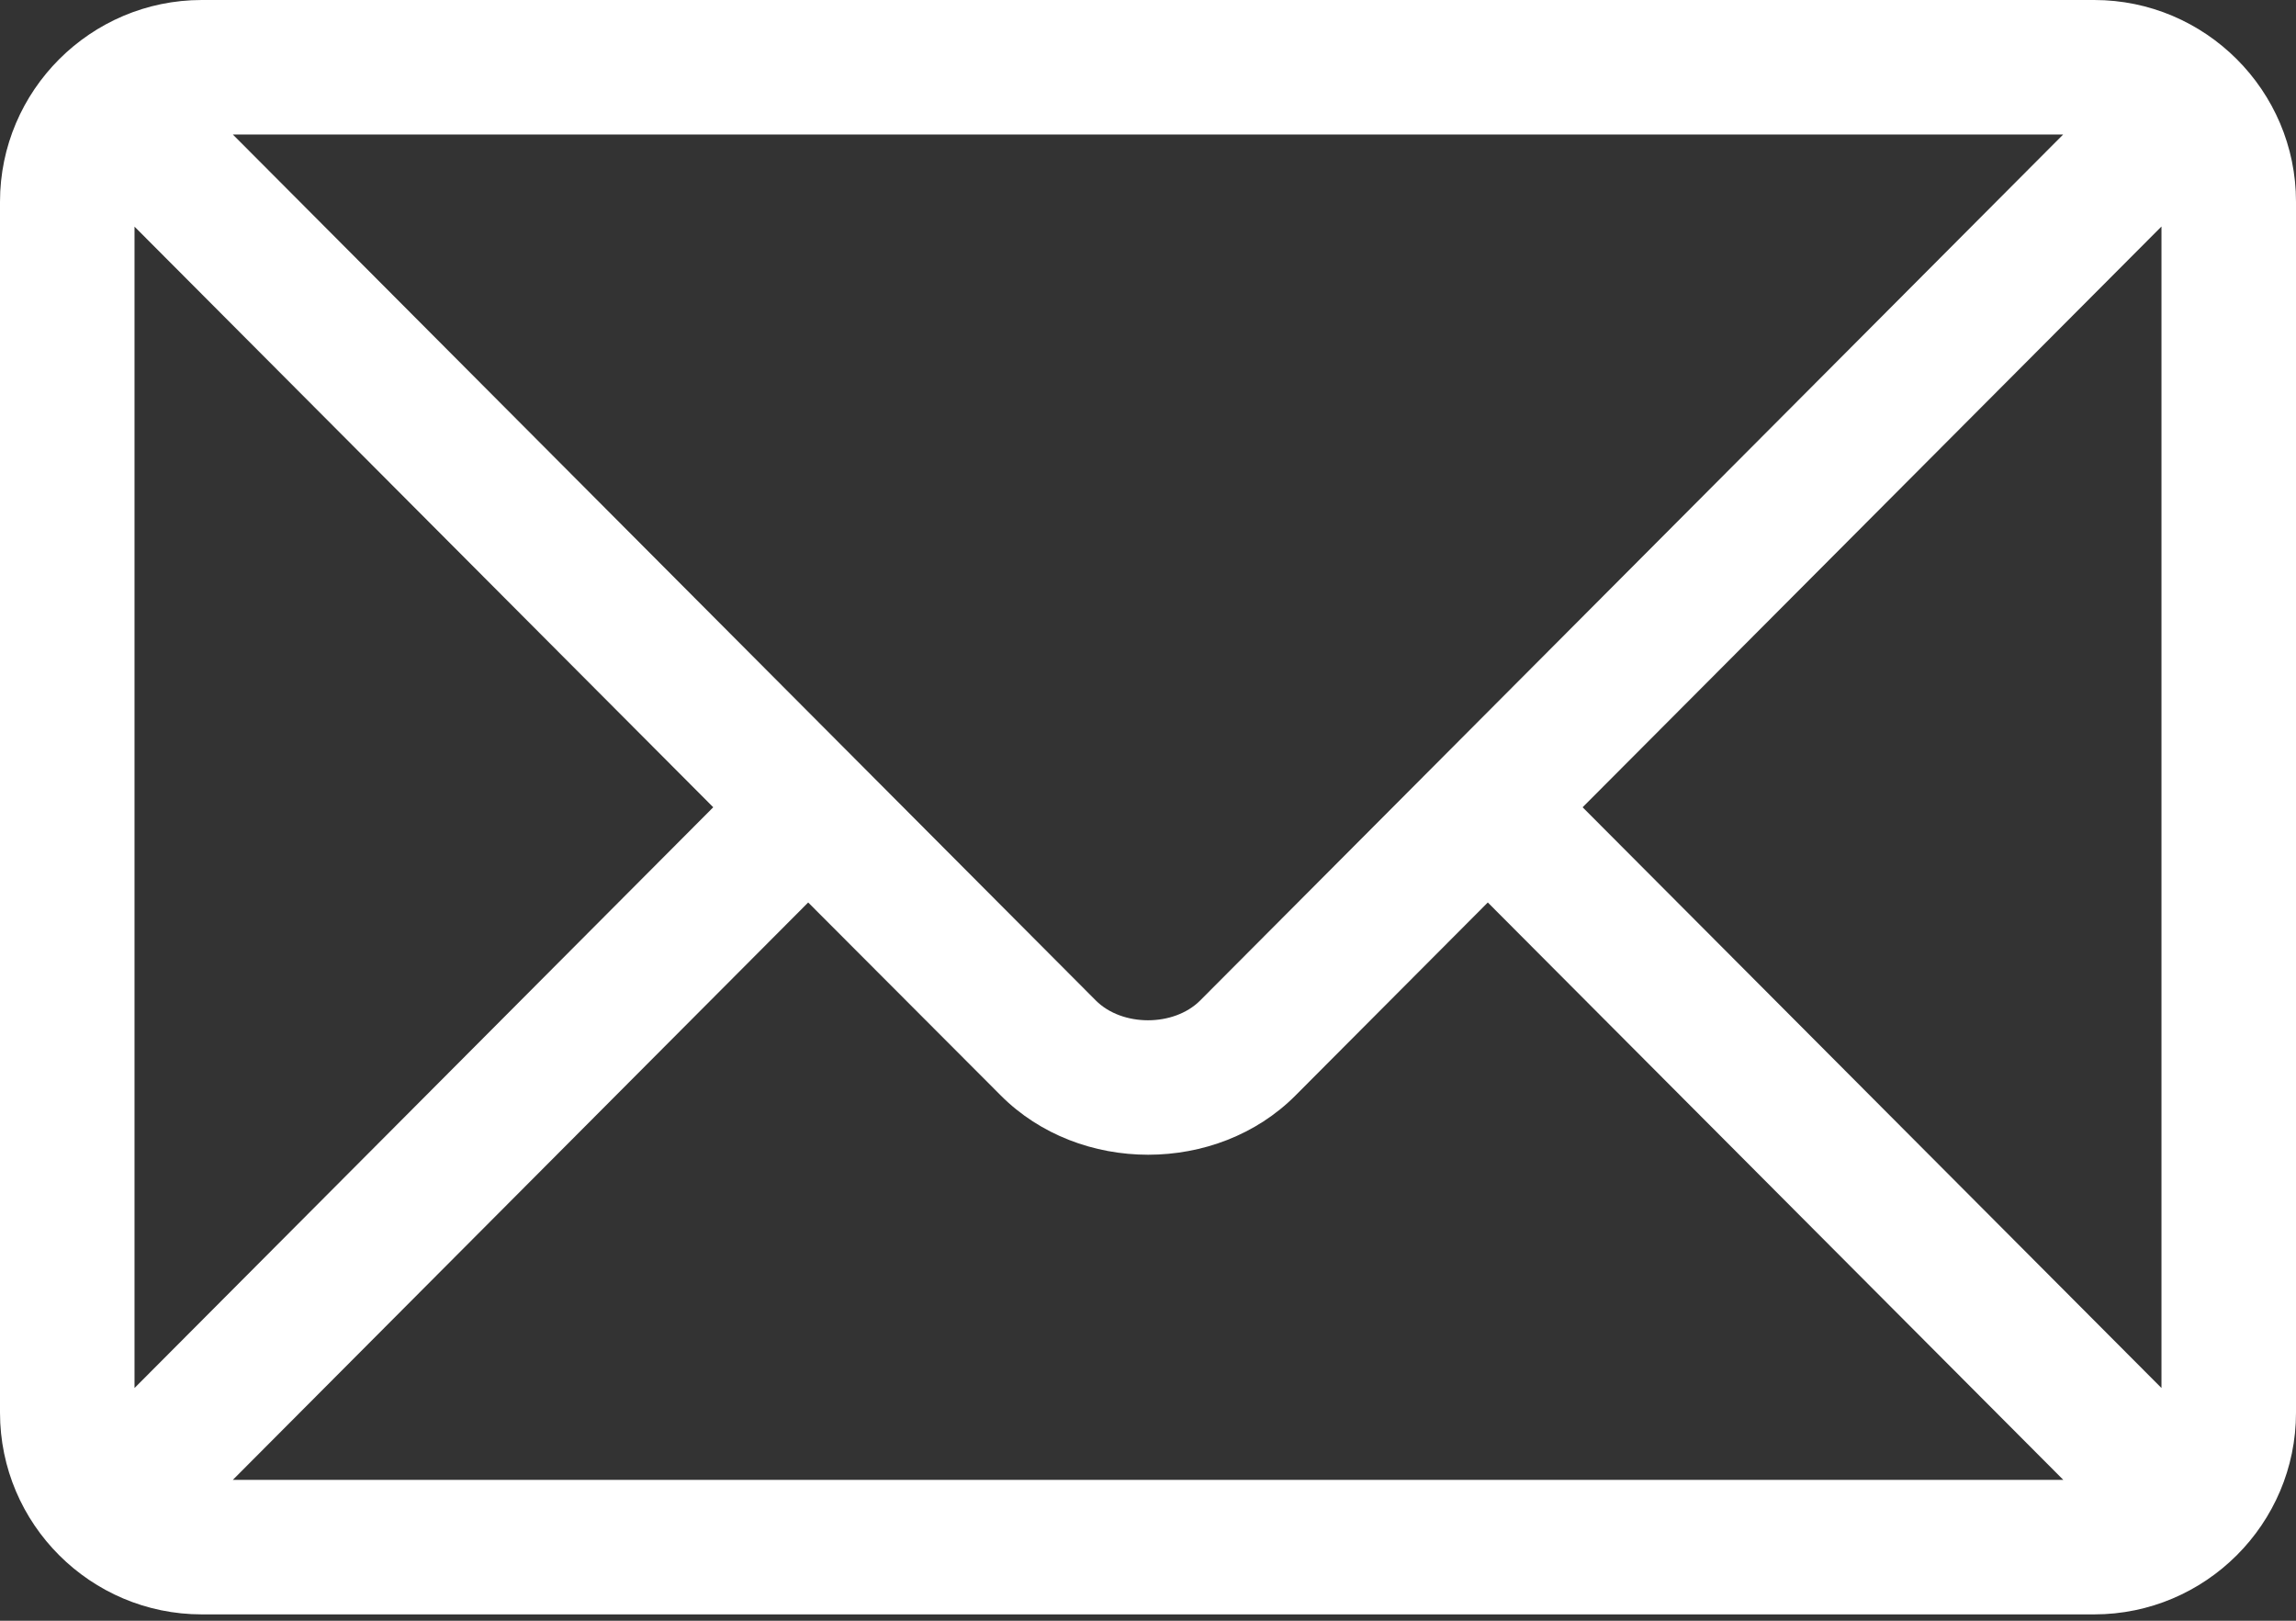 <svg xmlns="http://www.w3.org/2000/svg" width="17" height="12" fill="none"><rect width="100%" height="100%" fill="#333333" stroke="none"/><path fill="#fff" d="M15.506 0H1.494C.672 0 0 .67 0 1.494v8.965c0 .826.672 1.494 1.494 1.494h14.012c.822 0 1.494-.669 1.494-1.494V1.494C17 .67 16.328 0 15.506 0Zm-.23.996-6.39 6.412c-.195.195-.577.195-.772 0L1.724.996h13.552Zm-14.28 9.28V1.678l4.285 4.299-4.285 4.3Zm.728.681 4.26-4.275L7.41 8.111c.583.585 1.6.585 2.182 0l1.424-1.429 4.261 4.275H1.724Zm14.28-.68-4.286-4.3 4.286-4.3v8.6Z"/></svg>
